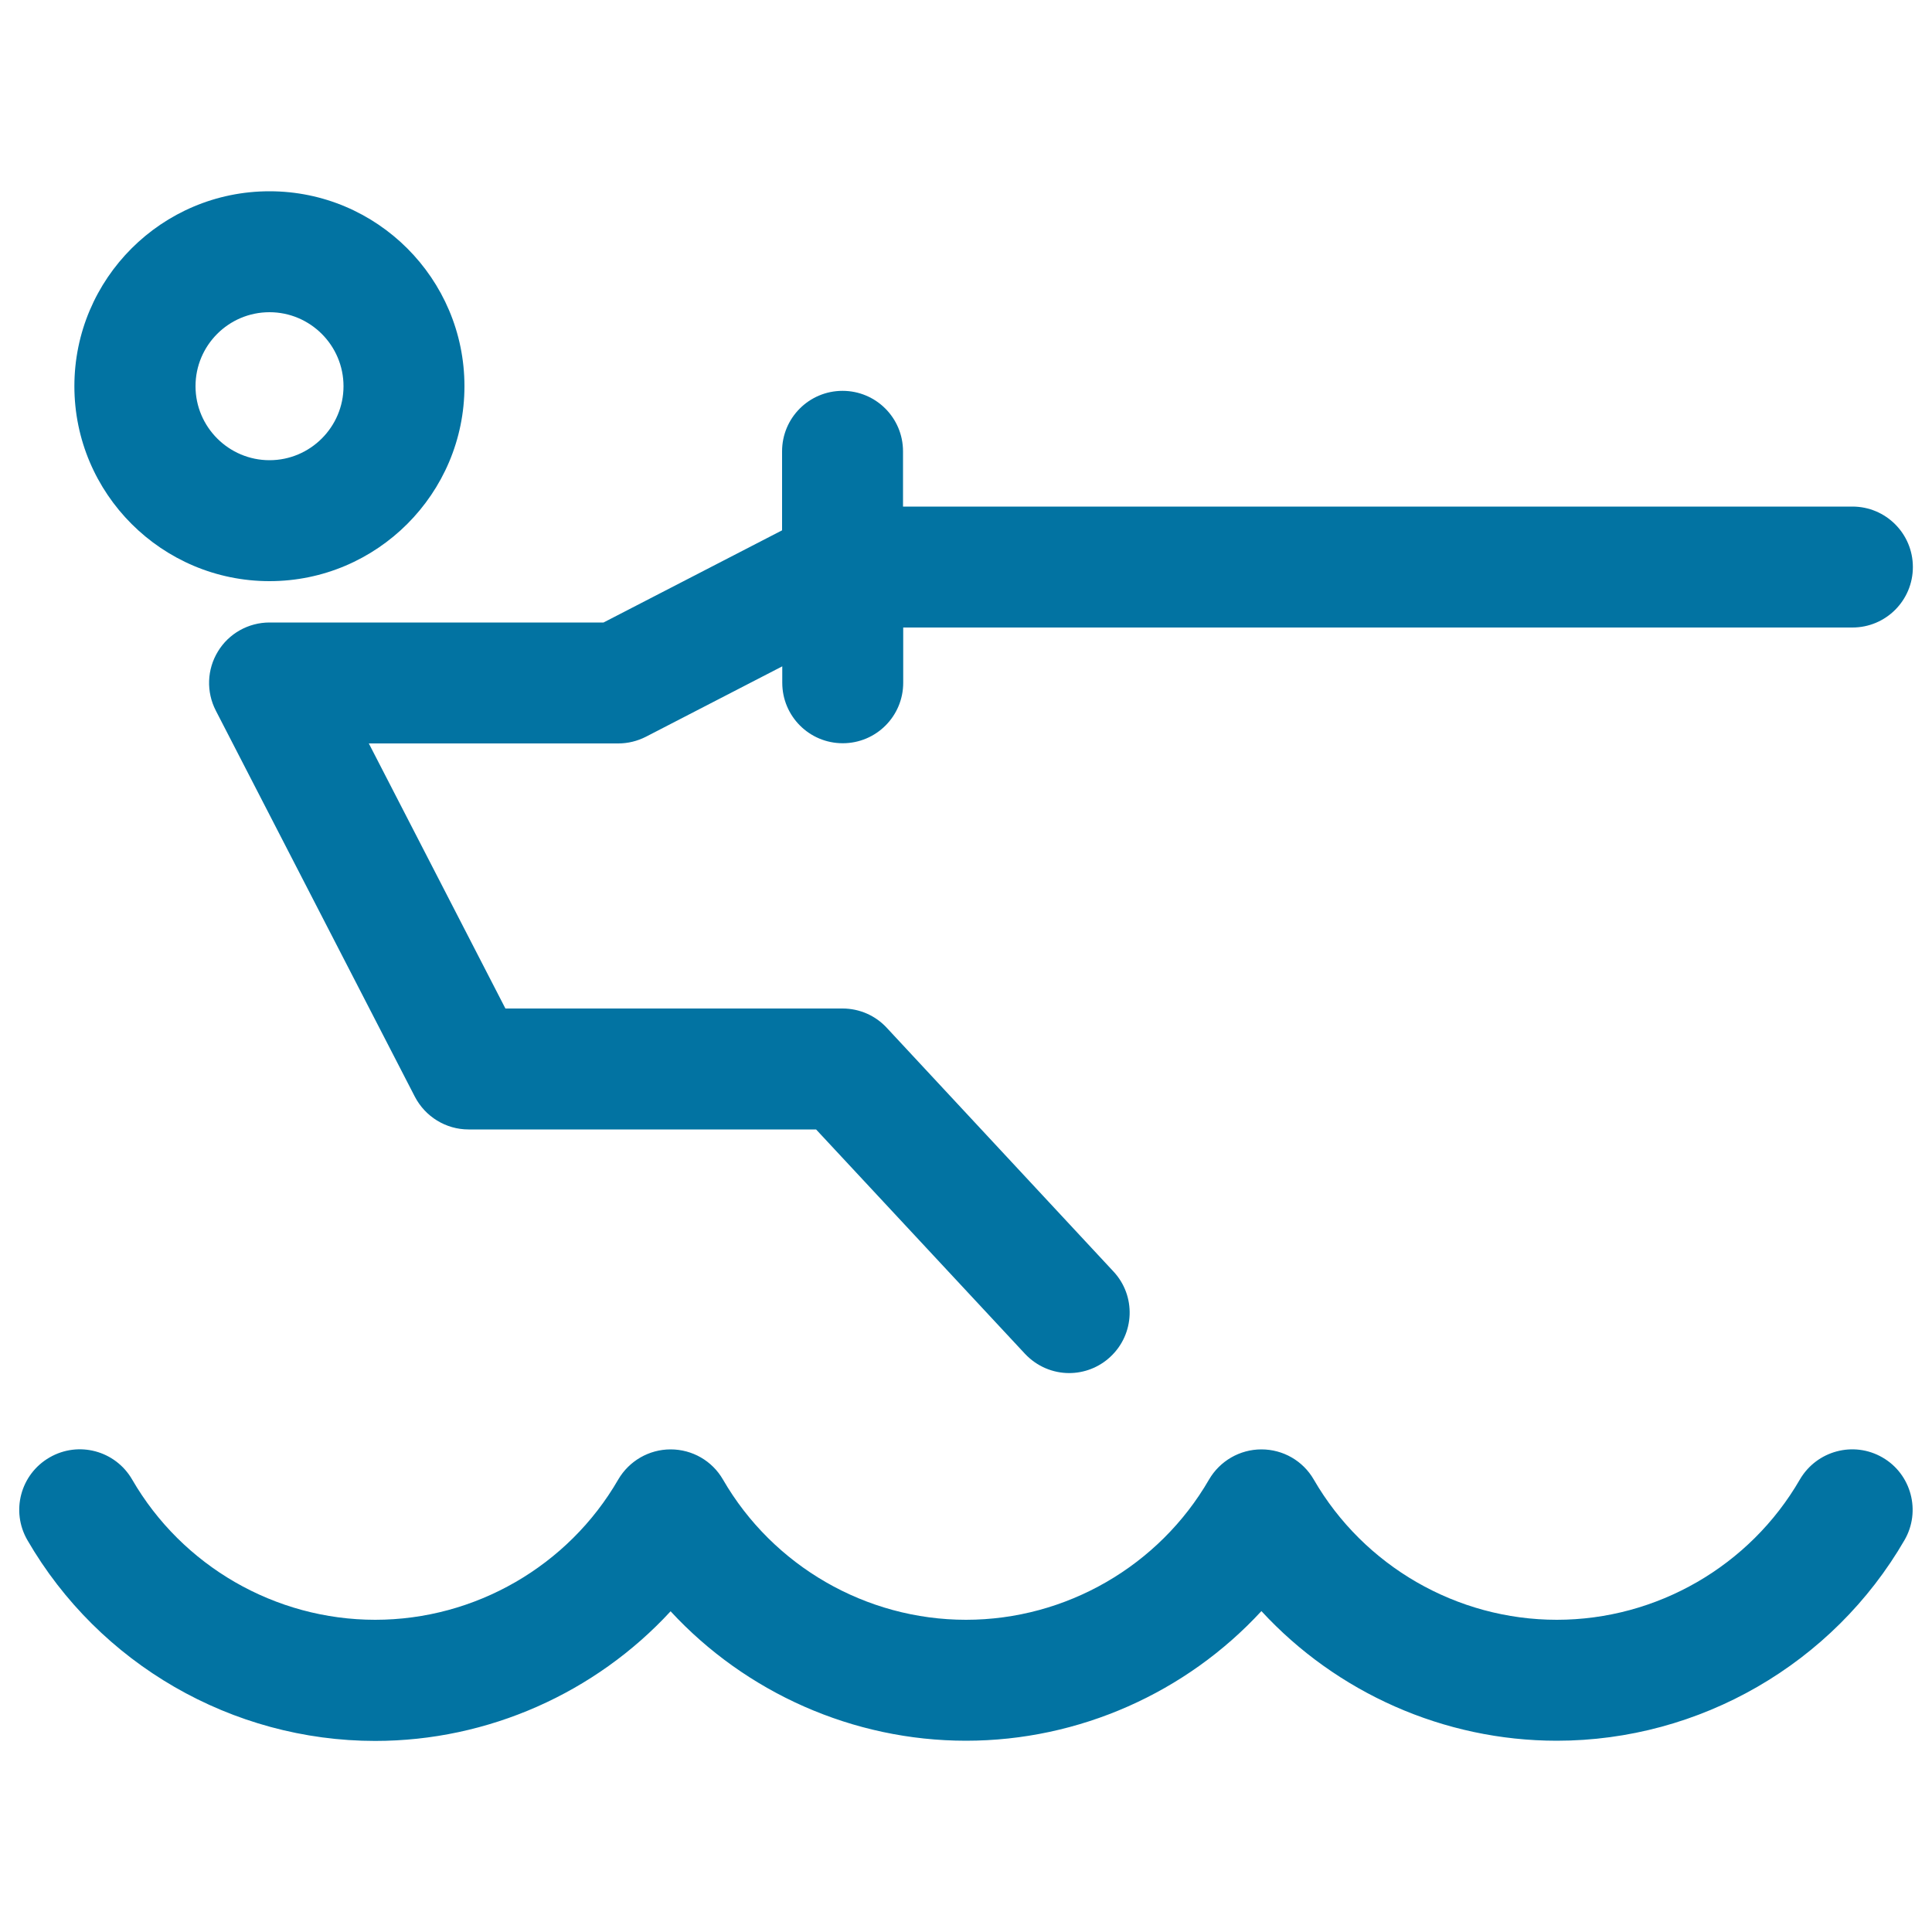 <svg xmlns="http://www.w3.org/2000/svg" viewBox="0 0 1000 1000" style="fill:#0273a2">
<title>Waterski SVG icon</title>
<g><path d="M974.4,754.4c-15-8.7-34.1-3.5-42.8,11.4c-25.9,44.8-74.1,72.6-125.8,72.6c-51.7,0-99.9-27.8-125.8-72.6c-5.6-9.7-15.9-15.6-27.1-15.6s-21.5,6-27.1,15.6c-25.9,44.8-74.1,72.6-125.8,72.6c-51.7,0-99.9-27.8-125.8-72.6c-5.6-9.7-15.9-15.6-27.1-15.6c-11.2,0-21.5,6-27.1,15.6c-25.9,44.8-74.1,72.6-125.8,72.6c-51.7,0-99.9-27.8-125.8-72.6c-8.7-15-27.8-20.1-42.8-11.4c-15,8.7-20.1,27.8-11.4,42.8c37.1,64.1,106,103.9,180,103.9c58.5,0,114-24.9,152.9-67.1C386,876.1,441.5,901,500,901c58.5,0,114-24.9,152.9-67.1c38.9,42.2,94.4,67.1,152.9,67.1c74,0,142.9-39.8,180-103.9C994.4,782.2,989.3,763,974.4,754.4z"/><path d="M139.5,300.8c55.6,0,100.9-45.3,100.9-100.9c0-55.7-45.3-100.9-100.9-100.9C83.8,99,38.5,144.2,38.5,199.9C38.5,255.5,83.8,300.8,139.5,300.8z M139.5,161.6c21.1,0,38.3,17.2,38.3,38.3c0,21.1-17.2,38.3-38.3,38.3c-21.1,0-38.3-17.2-38.3-38.3C101.2,178.8,118.3,161.6,139.5,161.6z"/><path d="M139.5,322.2c-10.9,0-21.1,5.7-26.7,15c-5.7,9.3-6.1,20.9-1.1,30.6l103,199.8c5.4,10.4,16.1,17,27.8,17h179.9l108.1,116.1c6.2,6.6,14.5,10,22.9,10c7.6,0,15.3-2.8,21.3-8.4c12.7-11.8,13.4-31.6,1.6-44.2L459,532c-5.9-6.4-14.2-10-22.9-10H261.6l-70.7-137.2h129.1c5,0,9.9-1.2,14.4-3.5l70.5-36.4v8.5c0,17.3,14,31.3,31.3,31.3c17.3,0,31.3-14,31.3-31.3v-28.6h491.3c17.3,0,31.3-14,31.3-31.3c0-17.3-14-31.3-31.3-31.3H467.4v-28.6c0-17.3-14-31.3-31.3-31.3s-31.3,14-31.3,31.3v40.9l-92.4,47.7H139.5z"/></g>
</svg>
